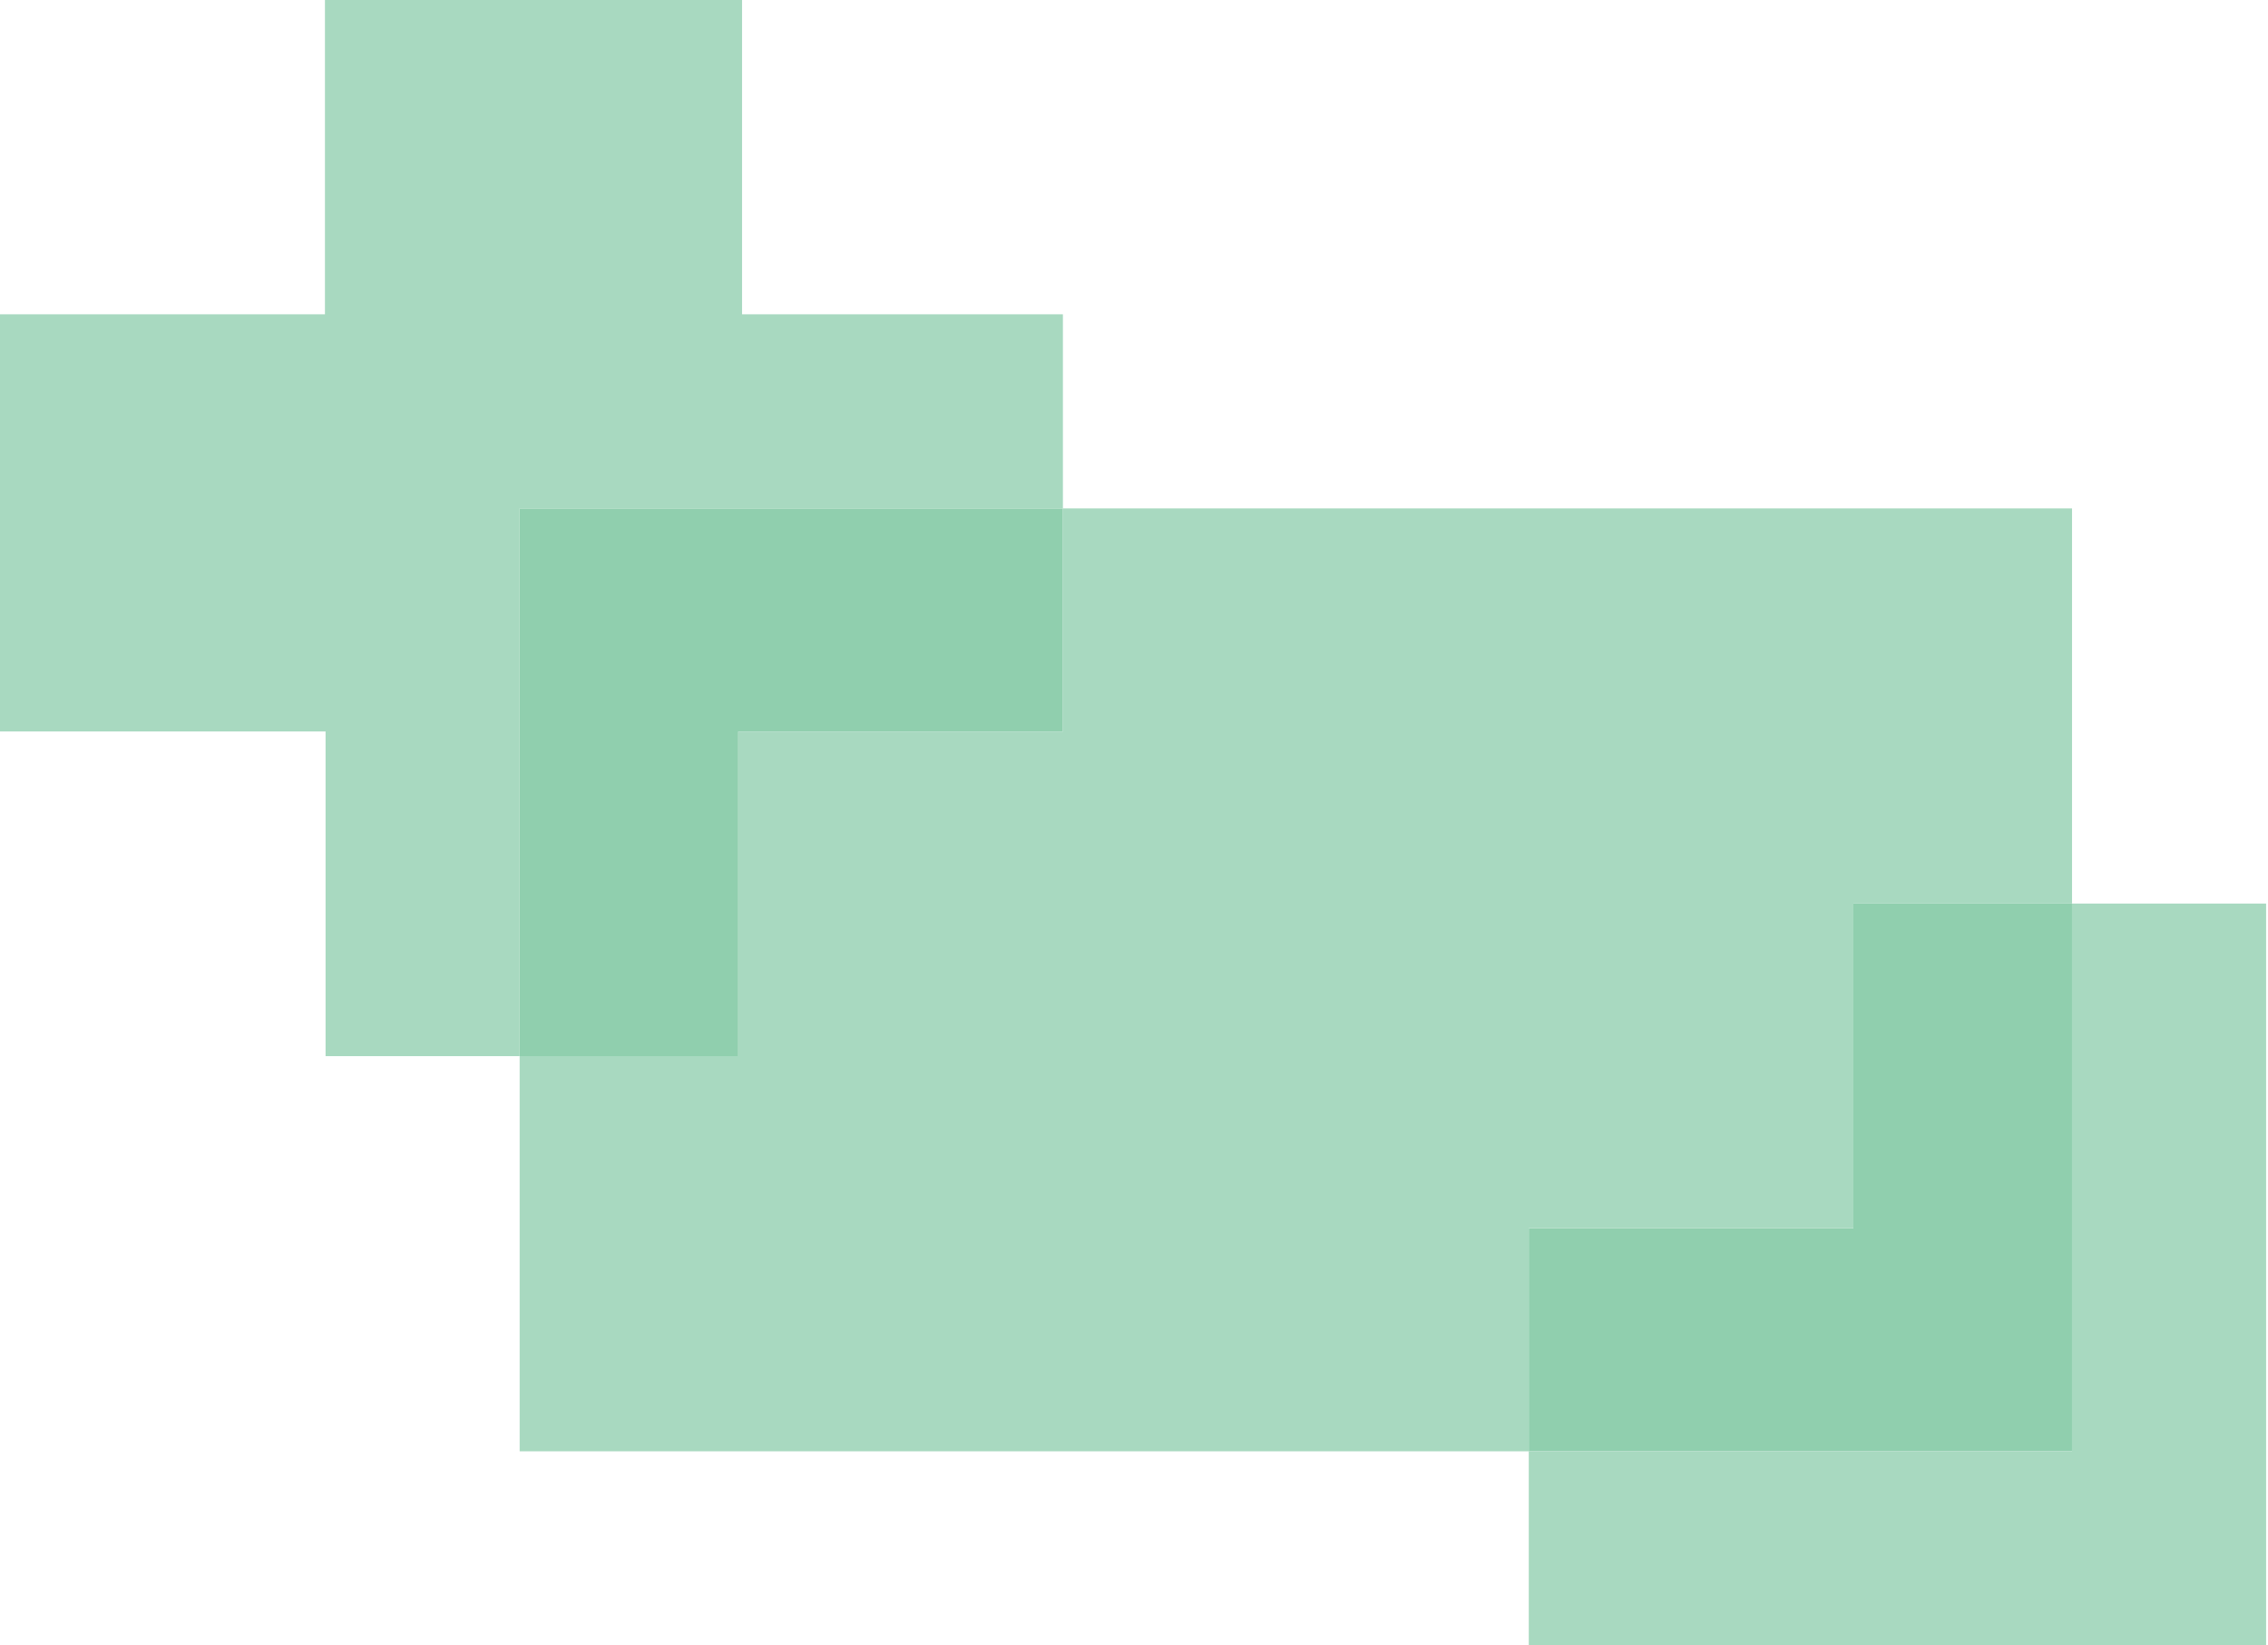 <svg width="721" height="523" viewBox="0 0 721 523" fill="none" xmlns="http://www.w3.org/2000/svg"><path d="M486 461.299V390.399H589.2V287.199H658.7V461.299H486Z" fill="#90CFAE"/><path d="M337.9 161.6V232.5H234.7V335.7H165.2V161.6H337.9Z" fill="#90CFAE"/><path d="M658.7 161.6H337.9V232.5H234.7V335.7H165.2V461.3H486V390.4H589.2V287.2H658.7V161.6Z" fill="#A8D9C0"/><path d="M658.7 287.199V461.299H486V522.999H658.7H720.4V287.199H658.7Z" fill="#A8D9C0"/><path d="M103.3 0V99.9H0V232.5H103.5V335.7H165.2V161.6H337.9V99.9H235.9V0H103.3Z" fill="#A8D9C0"/></svg>